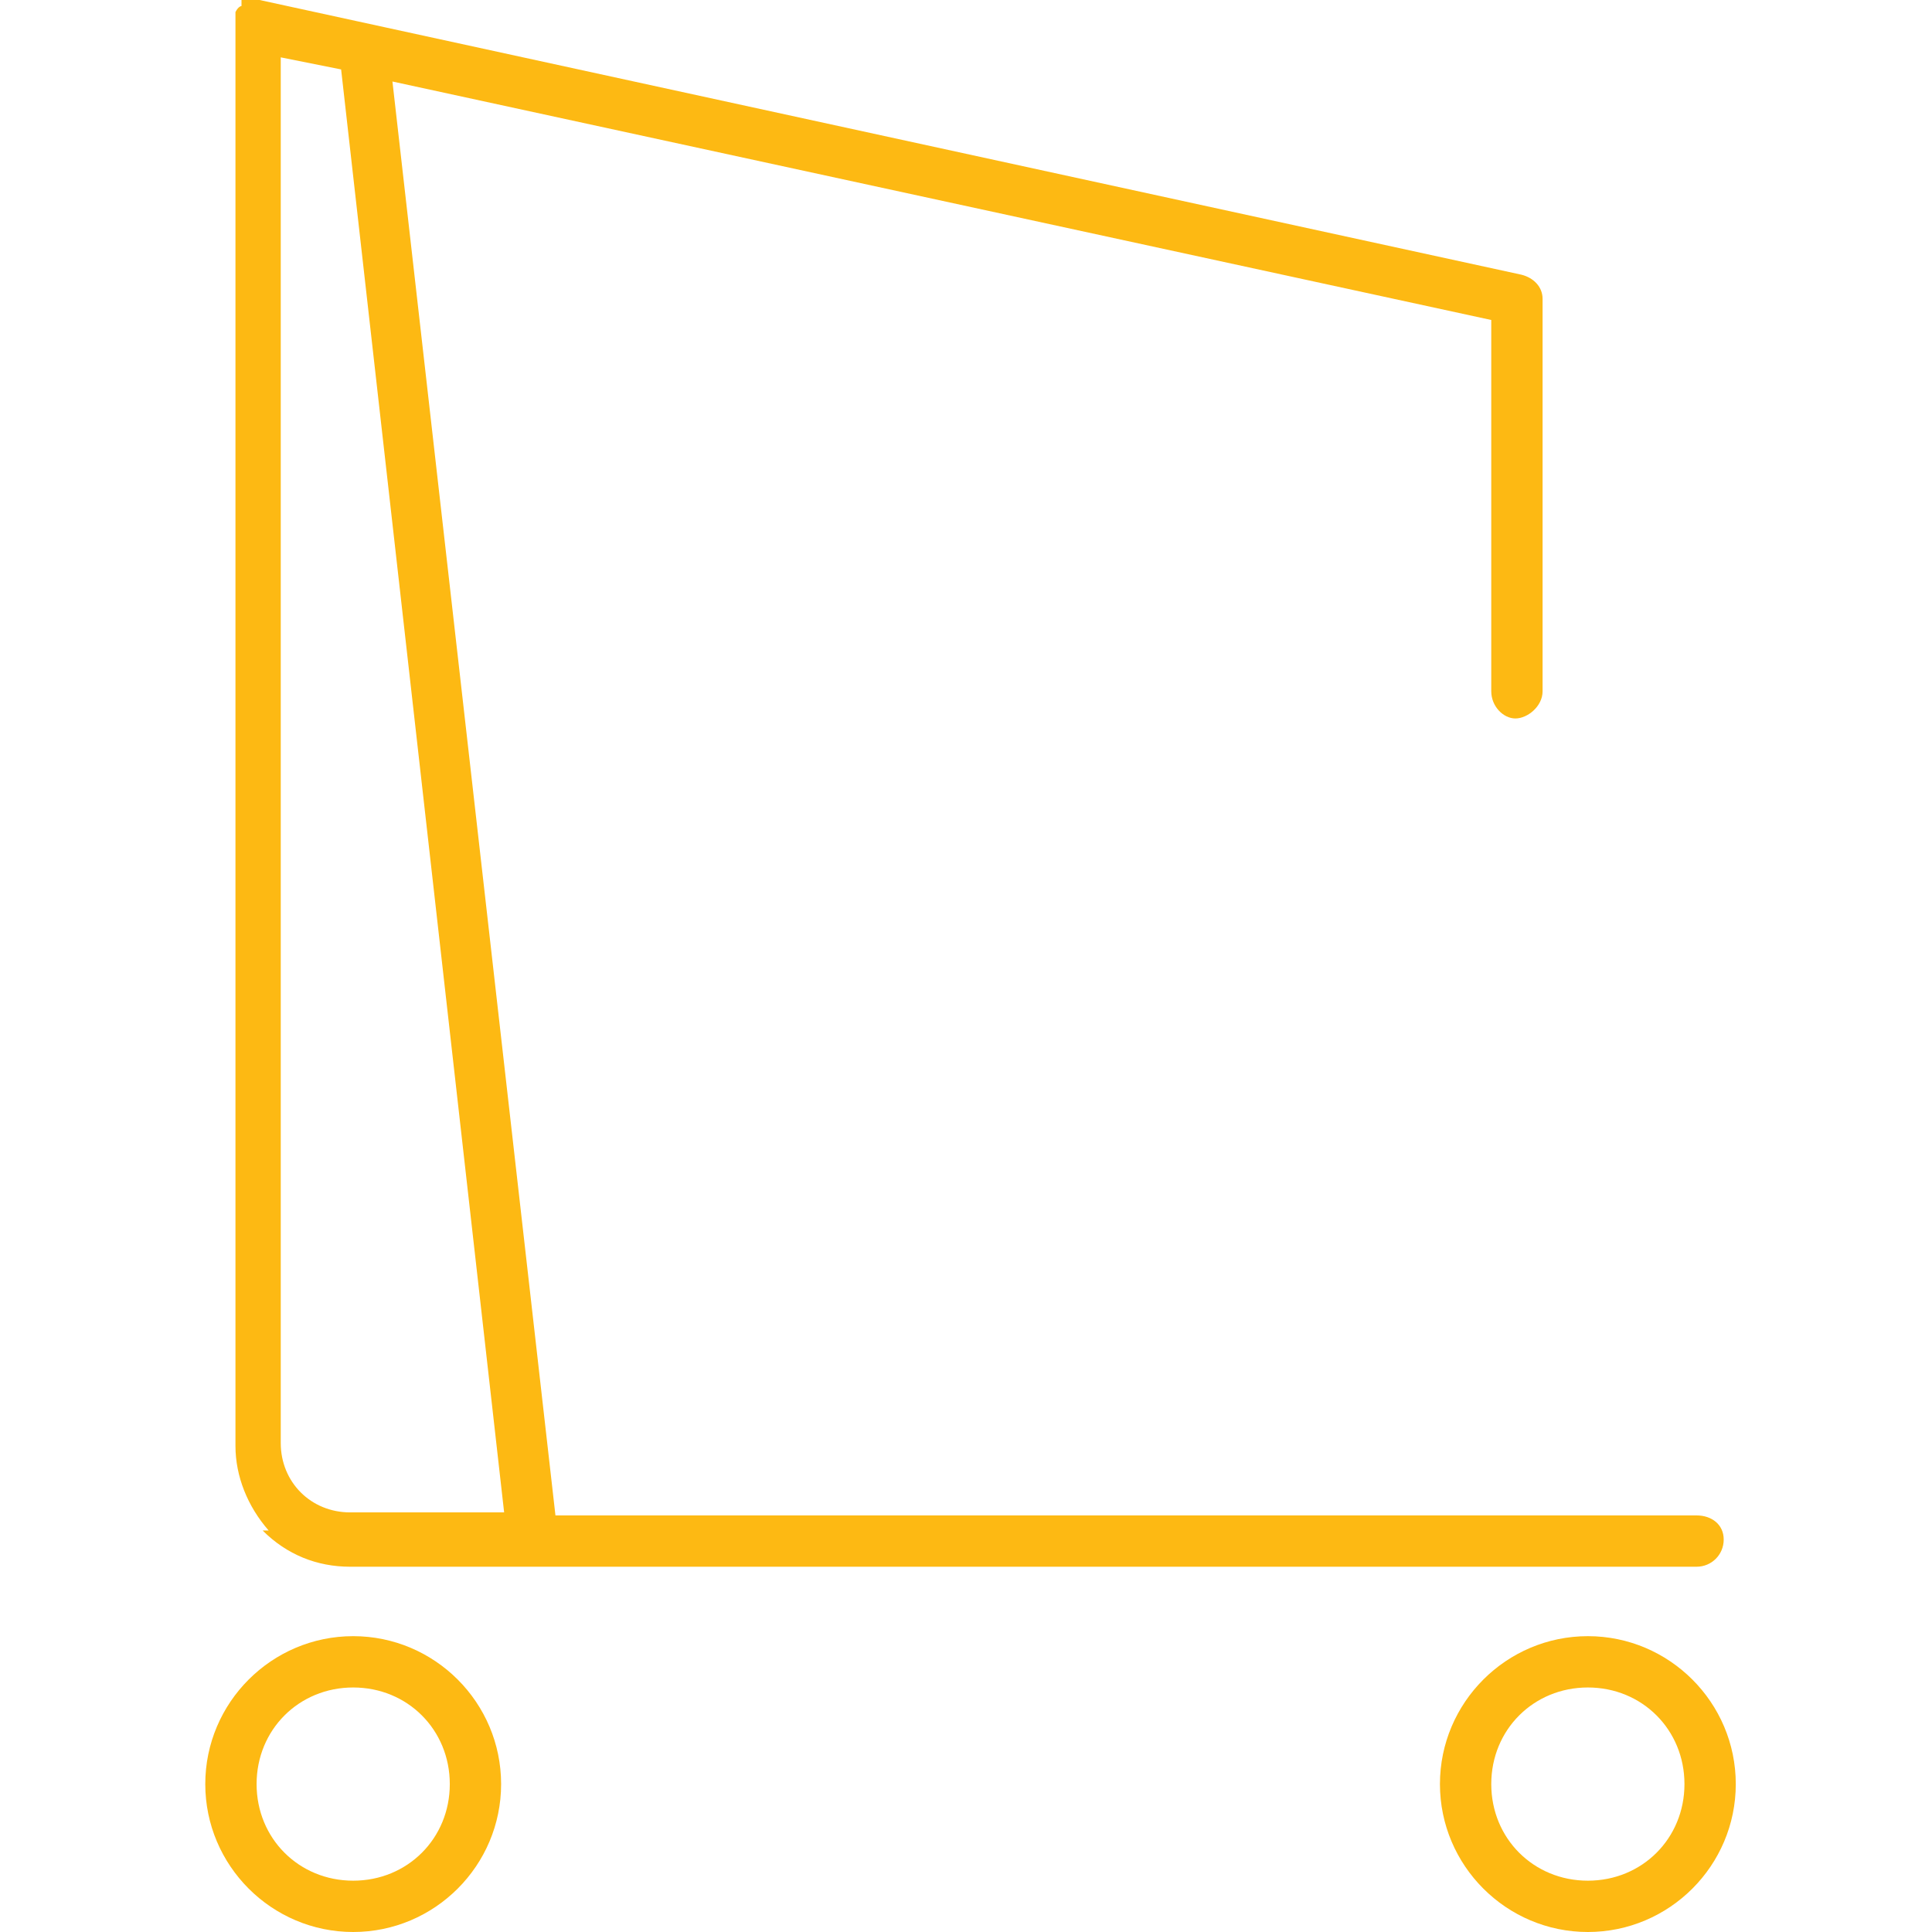 <?xml version="1.0" encoding="UTF-8"?>
<svg id="Layer_1" xmlns="http://www.w3.org/2000/svg" version="1.1" viewBox="0 0 64 64">
  <!-- Generator: Adobe Illustrator 29.2.1, SVG Export Plug-In . SVG Version: 2.1.0 Build 116)  -->
  <defs>
    <style>
      .st0 {
        fill: #fdb913;
      }
    </style>
  </defs>
  <path class="st0" d="M8.7,50.7c.8.8,1.8,1.2,2.9,1.2h44.6c.5,0,.9-.4.9-.9s-.4-.8-.9-.8H18.4L13,2.7h0l36.4,7.9v12.3c0,.5.4.9.8.9s.9-.4.9-.9v-13c0-.4-.3-.7-.7-.8L8.6,0h-.6c0,.1,0,.2,0,.2,0,0-.1,0-.2.2h0c0,.1,0,.2,0,.3h0c0,.2,0,.2,0,.2v47c0,1,.4,2,1.1,2.8ZM9.3,1.9l2,.4h0l5.4,47.8h-5.1c-1.3,0-2.3-1-2.3-2.3V1.9Z"/>
  <path class="st0" d="M11.7,54.2c-2.7,0-4.9,2.2-4.9,4.9s2.2,4.9,4.9,4.9,4.9-2.2,4.9-4.9c0-2.7-2.2-4.9-4.9-4.9ZM11.7,62.3c-1.8,0-3.2-1.4-3.2-3.2,0-1.8,1.4-3.2,3.2-3.2s3.2,1.4,3.2,3.2c0,1.8-1.4,3.2-3.2,3.2Z"/>
  <path class="st0" d="M52.6,54.2c-2.7,0-4.9,2.2-4.9,4.9s2.2,4.9,4.9,4.9,4.9-2.2,4.9-4.9c0-2.7-2.2-4.9-4.9-4.9ZM52.6,62.3c-1.8,0-3.2-1.4-3.2-3.2s1.4-3.2,3.2-3.2,3.2,1.4,3.2,3.2-1.4,3.2-3.2,3.2Z"/>
</svg>